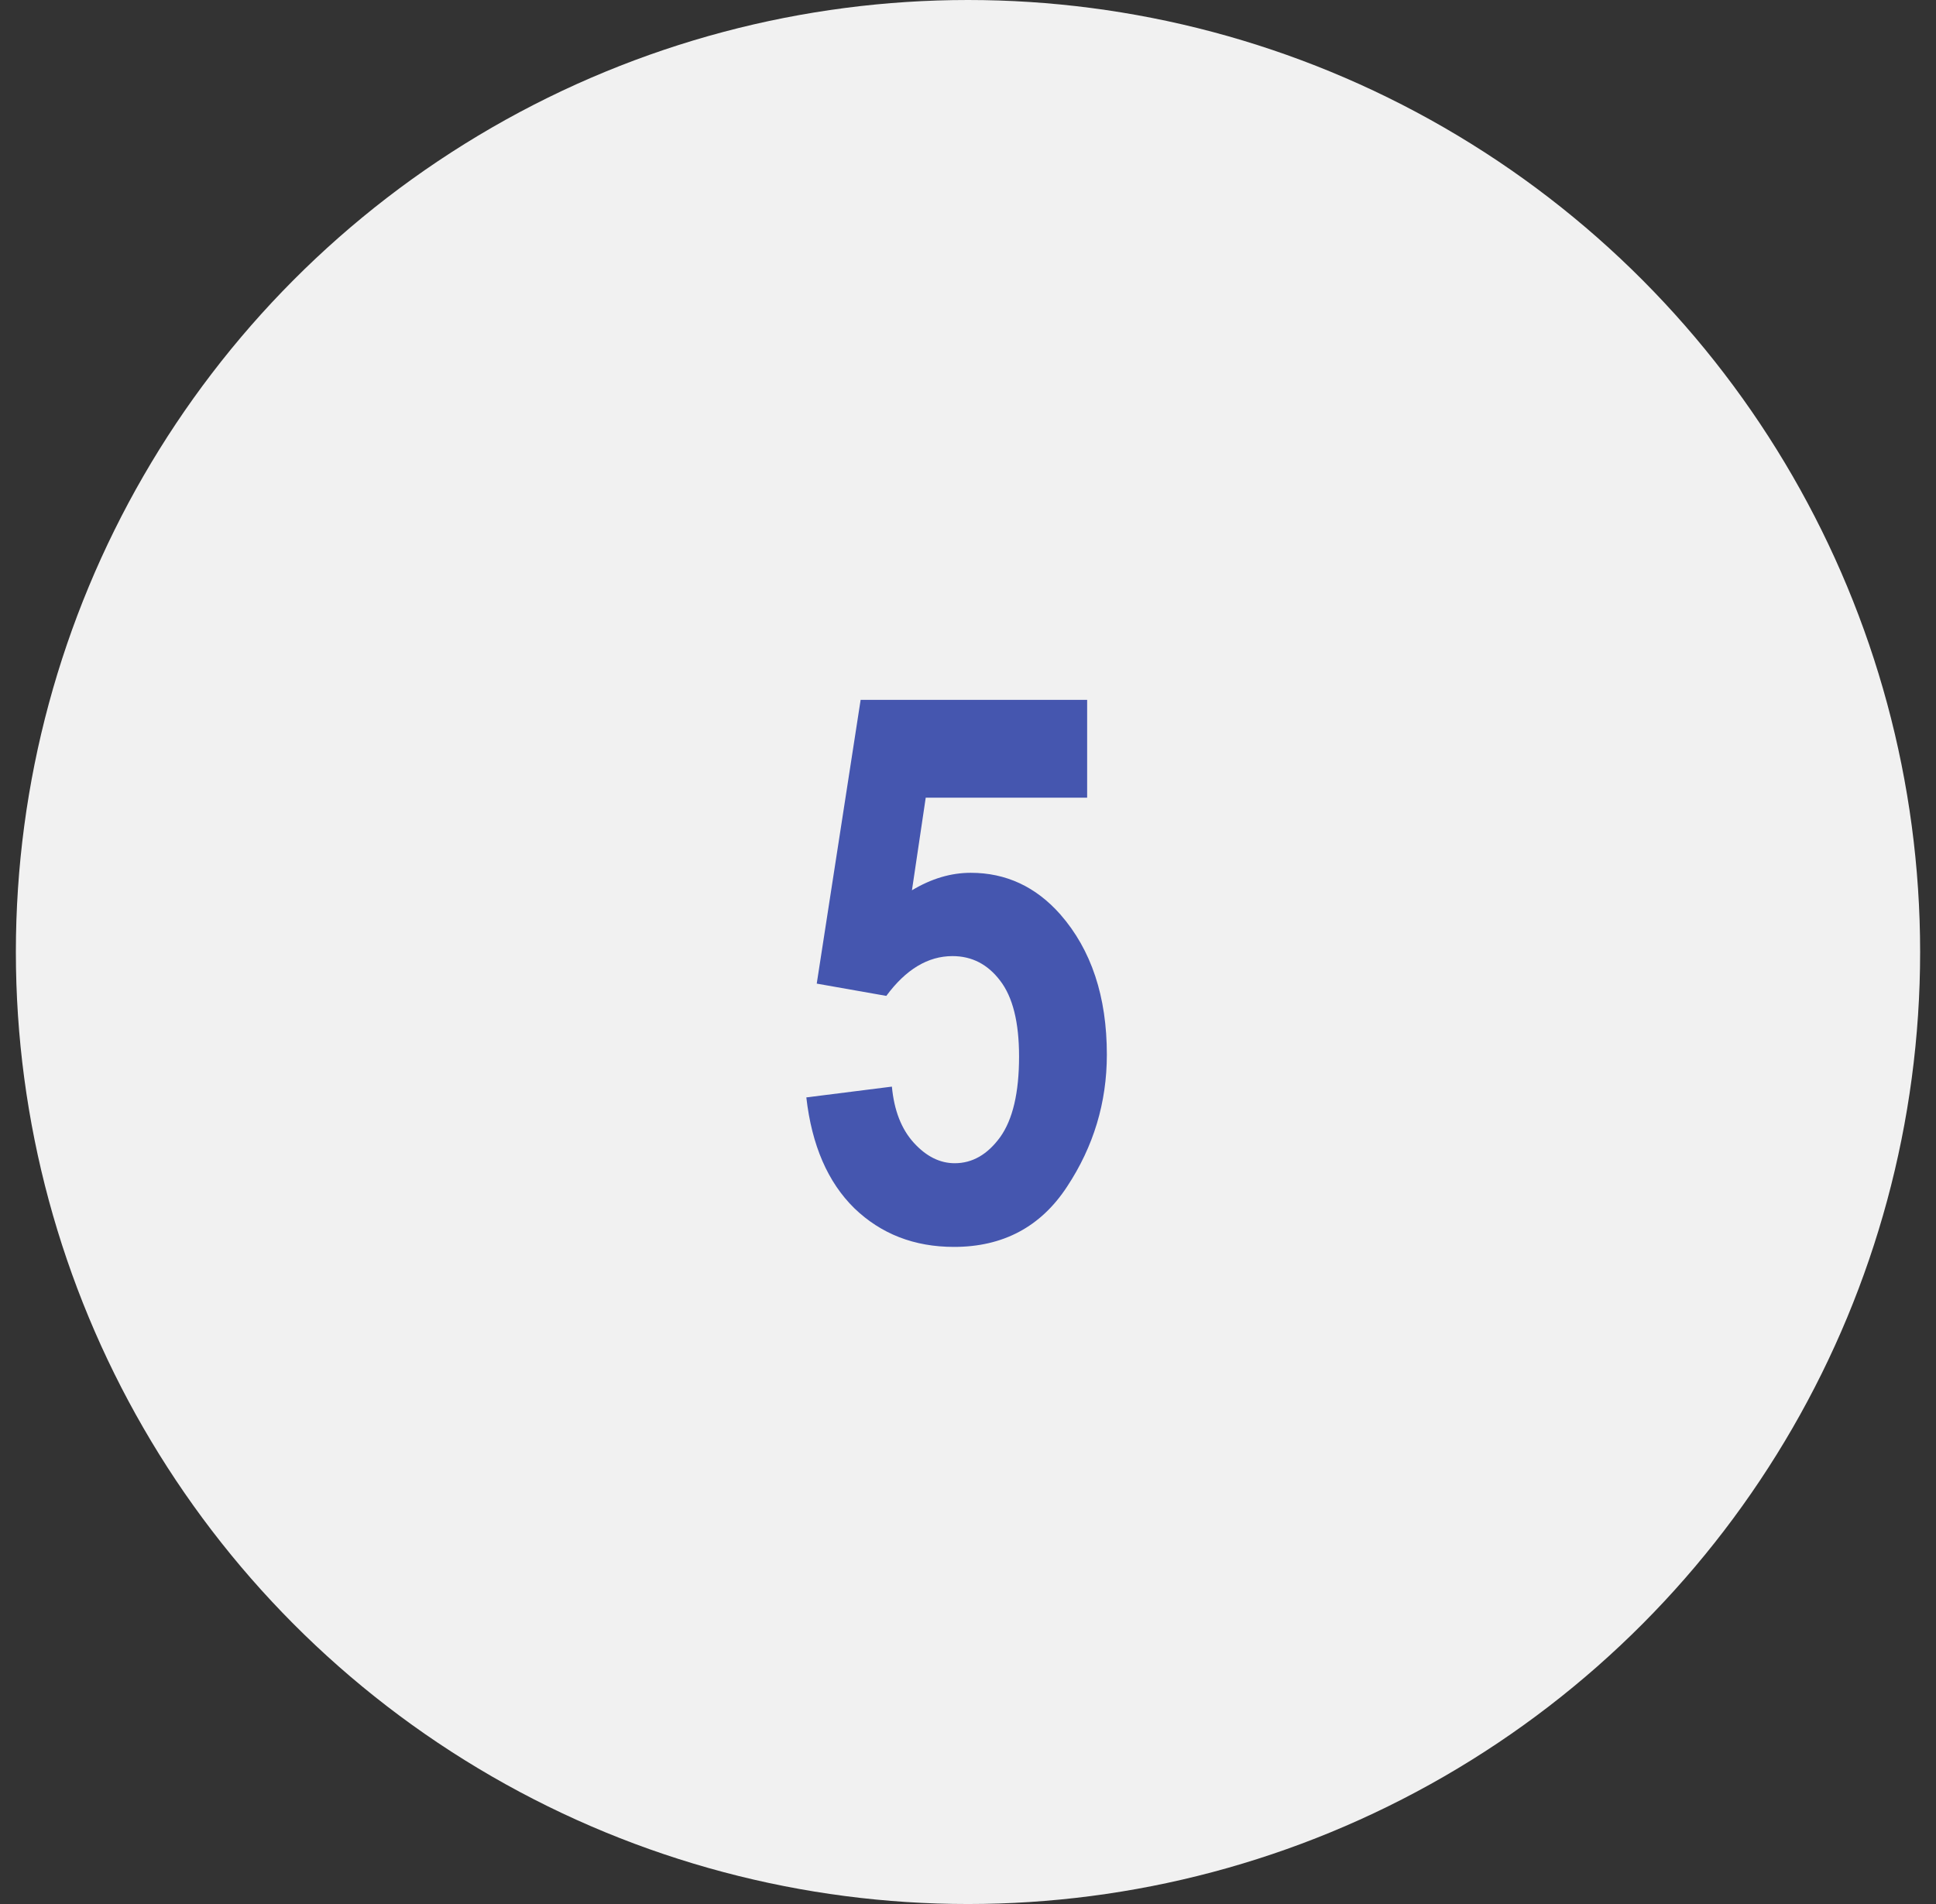<?xml version="1.0" encoding="UTF-8"?> <svg xmlns="http://www.w3.org/2000/svg" width="61" height="60" viewBox="0 0 61 60" fill="none"><rect x="0" y="0" width="61" height="60" fill="#333333" stroke="none"/> <circle cx="30.5" cy="30" r="30" fill="#F1F1F1"></circle> <path d="M25.406 34.582L28.102 34.242C28.172 34.992 28.402 35.582 28.793 36.012C29.184 36.441 29.613 36.656 30.082 36.656C30.637 36.656 31.113 36.383 31.512 35.836C31.91 35.281 32.109 34.434 32.109 33.293C32.109 32.215 31.91 31.418 31.512 30.902C31.121 30.387 30.621 30.129 30.012 30.129C29.238 30.129 28.543 30.547 27.926 31.383L25.734 30.996L27.117 22.055H34.254V25.137H29.168L28.734 28.055C29.344 27.688 29.961 27.504 30.586 27.504C31.695 27.504 32.637 27.941 33.41 28.816C34.387 29.934 34.875 31.406 34.875 33.234C34.875 34.742 34.457 36.129 33.621 37.395C32.793 38.66 31.605 39.293 30.059 39.293C28.809 39.293 27.762 38.887 26.918 38.074C26.082 37.254 25.578 36.09 25.406 34.582Z" fill="#4556AF"></path> </svg> 